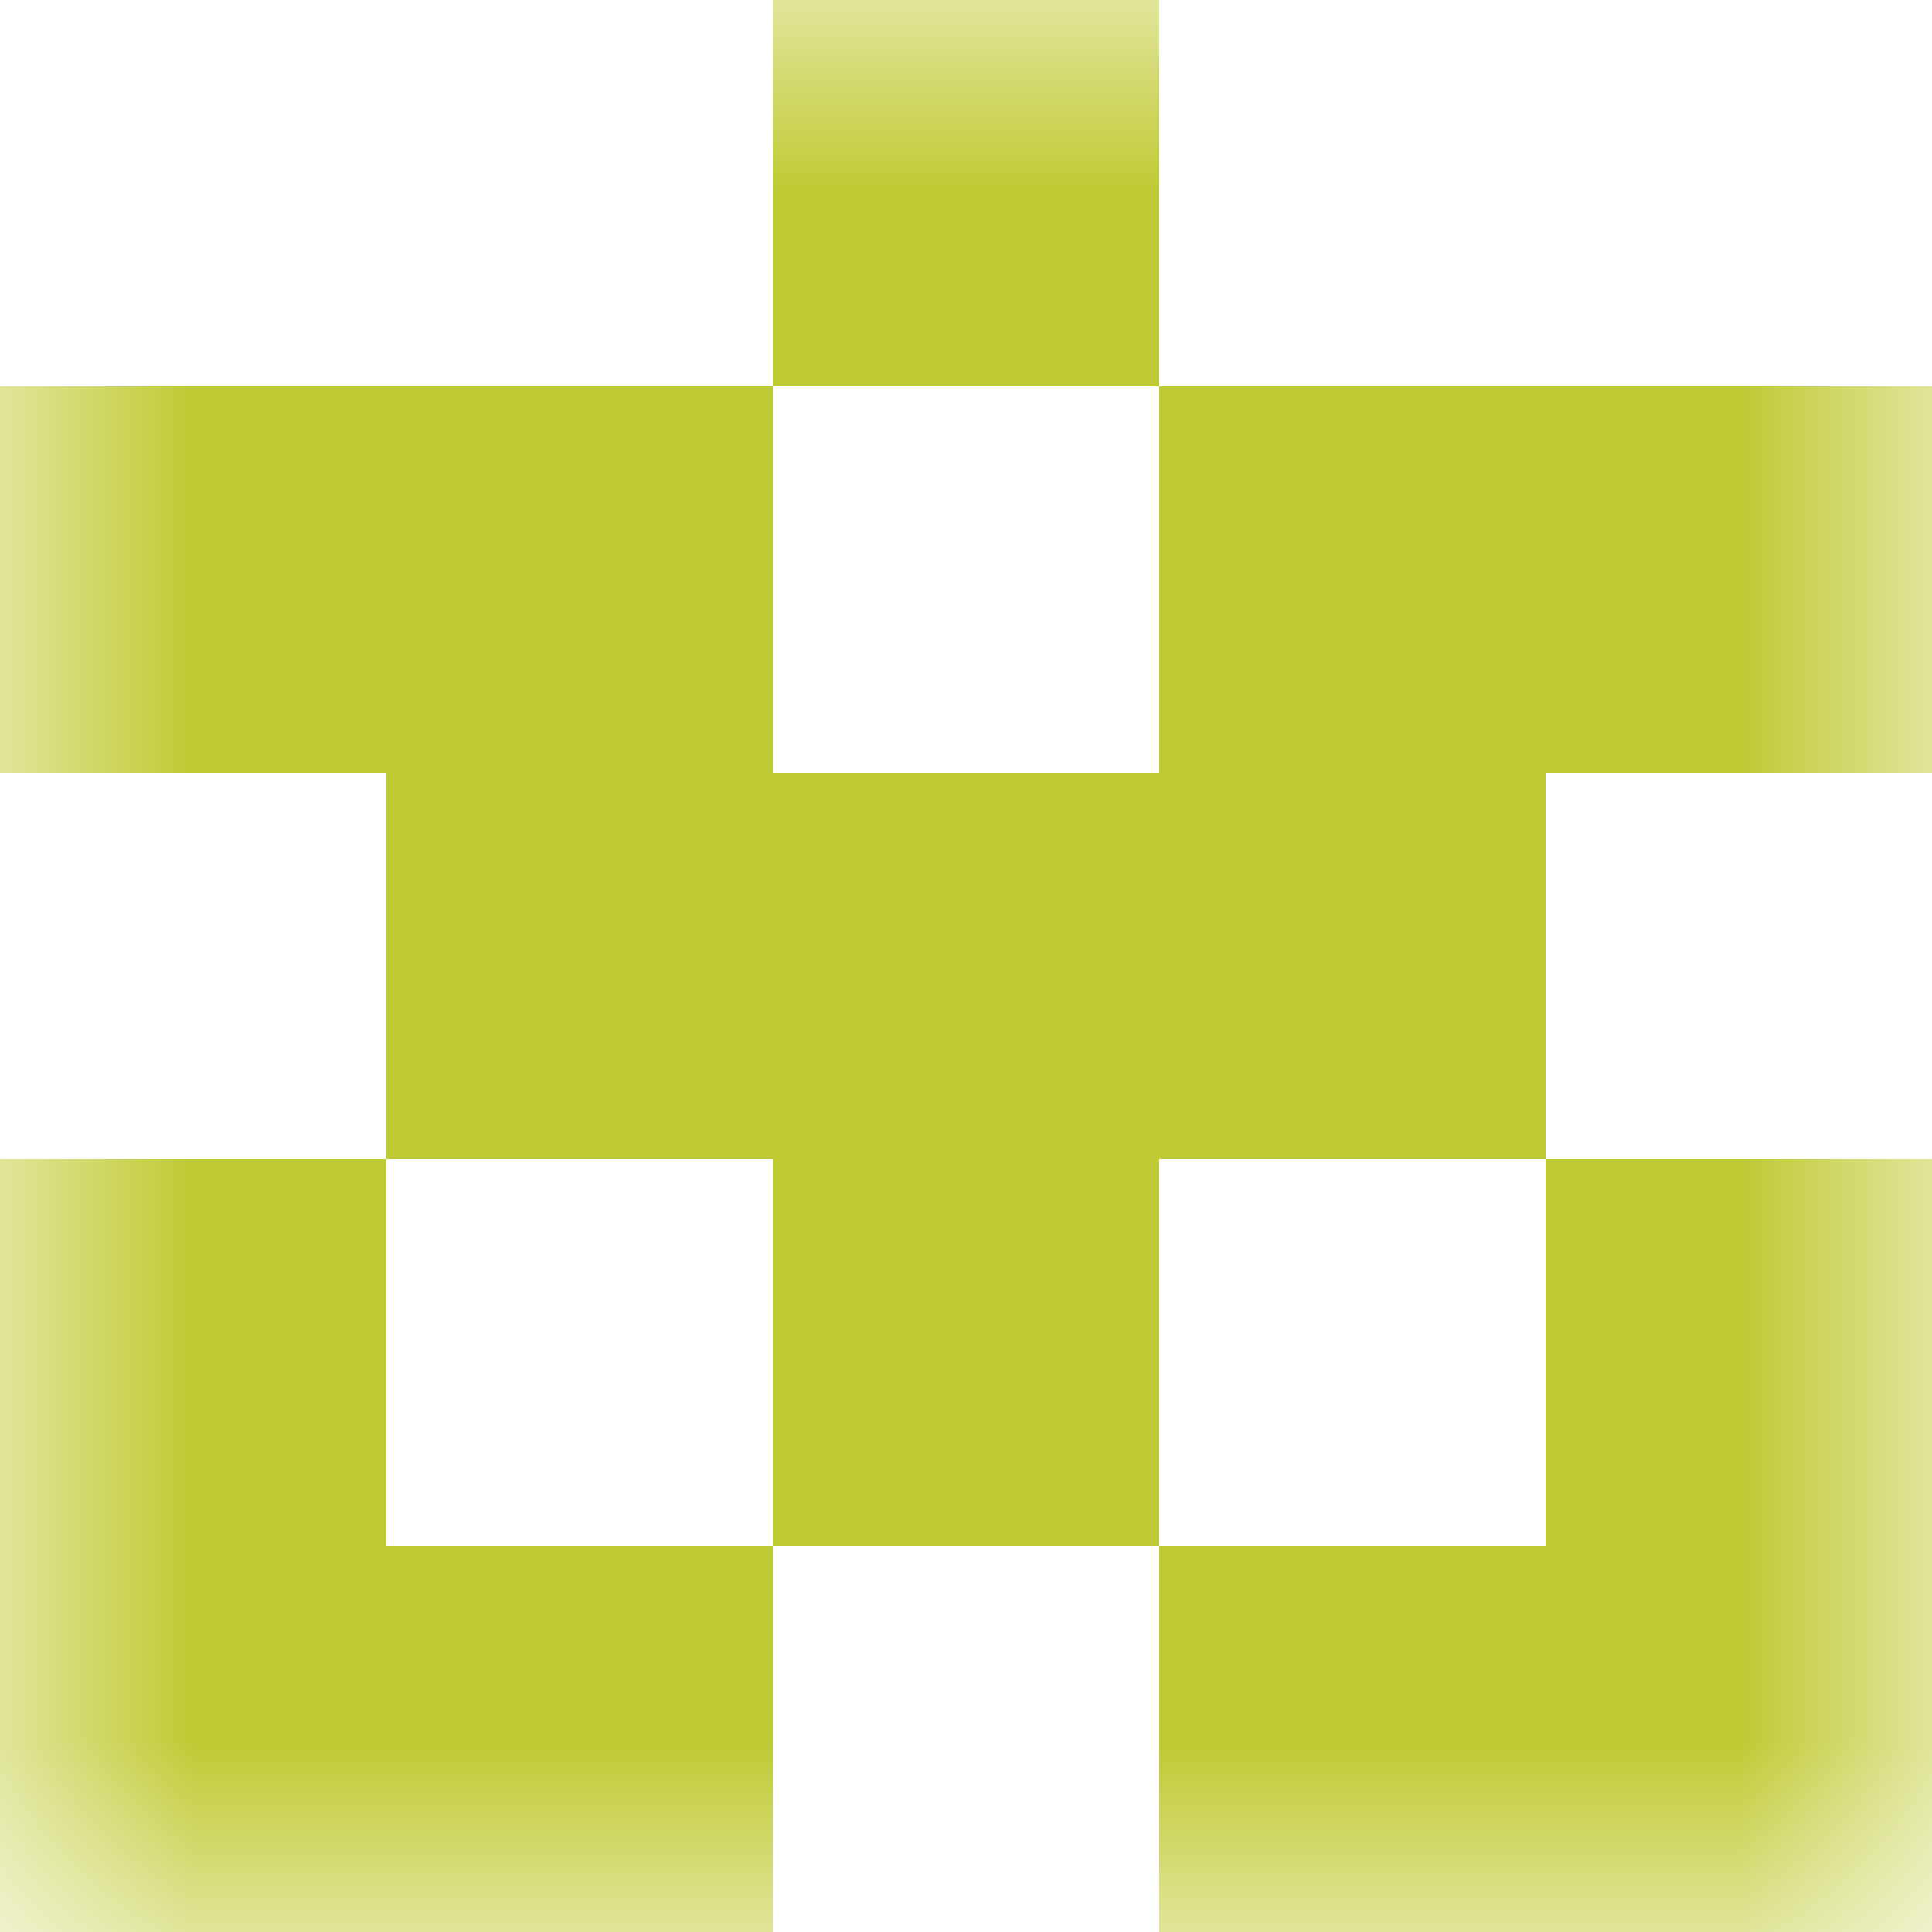 <svg xmlns="http://www.w3.org/2000/svg" viewBox="0 0 5 5" fill="none" shape-rendering="crispEdges"><mask id="viewboxMask"><rect width="5" height="5" rx="0" ry="0" x="0" y="0" fill="#fff" /></mask><g mask="url(#viewboxMask)"><path fill="#c0ca33" d="M2 0h1v1H2z"/><path d="M2 1H0v1h2V1ZM5 1H3v1h2V1Z" fill="#c0ca33"/><path fill="#c0ca33" d="M1 2h3v1H1z"/><path d="M0 3h1v1H0V3ZM4 3h1v1H4V3ZM3 3H2v1h1V3Z" fill="#c0ca33"/><path d="M2 4H0v1h2V4ZM5 4H3v1h2V4Z" fill="#c0ca33"/></g></svg>
